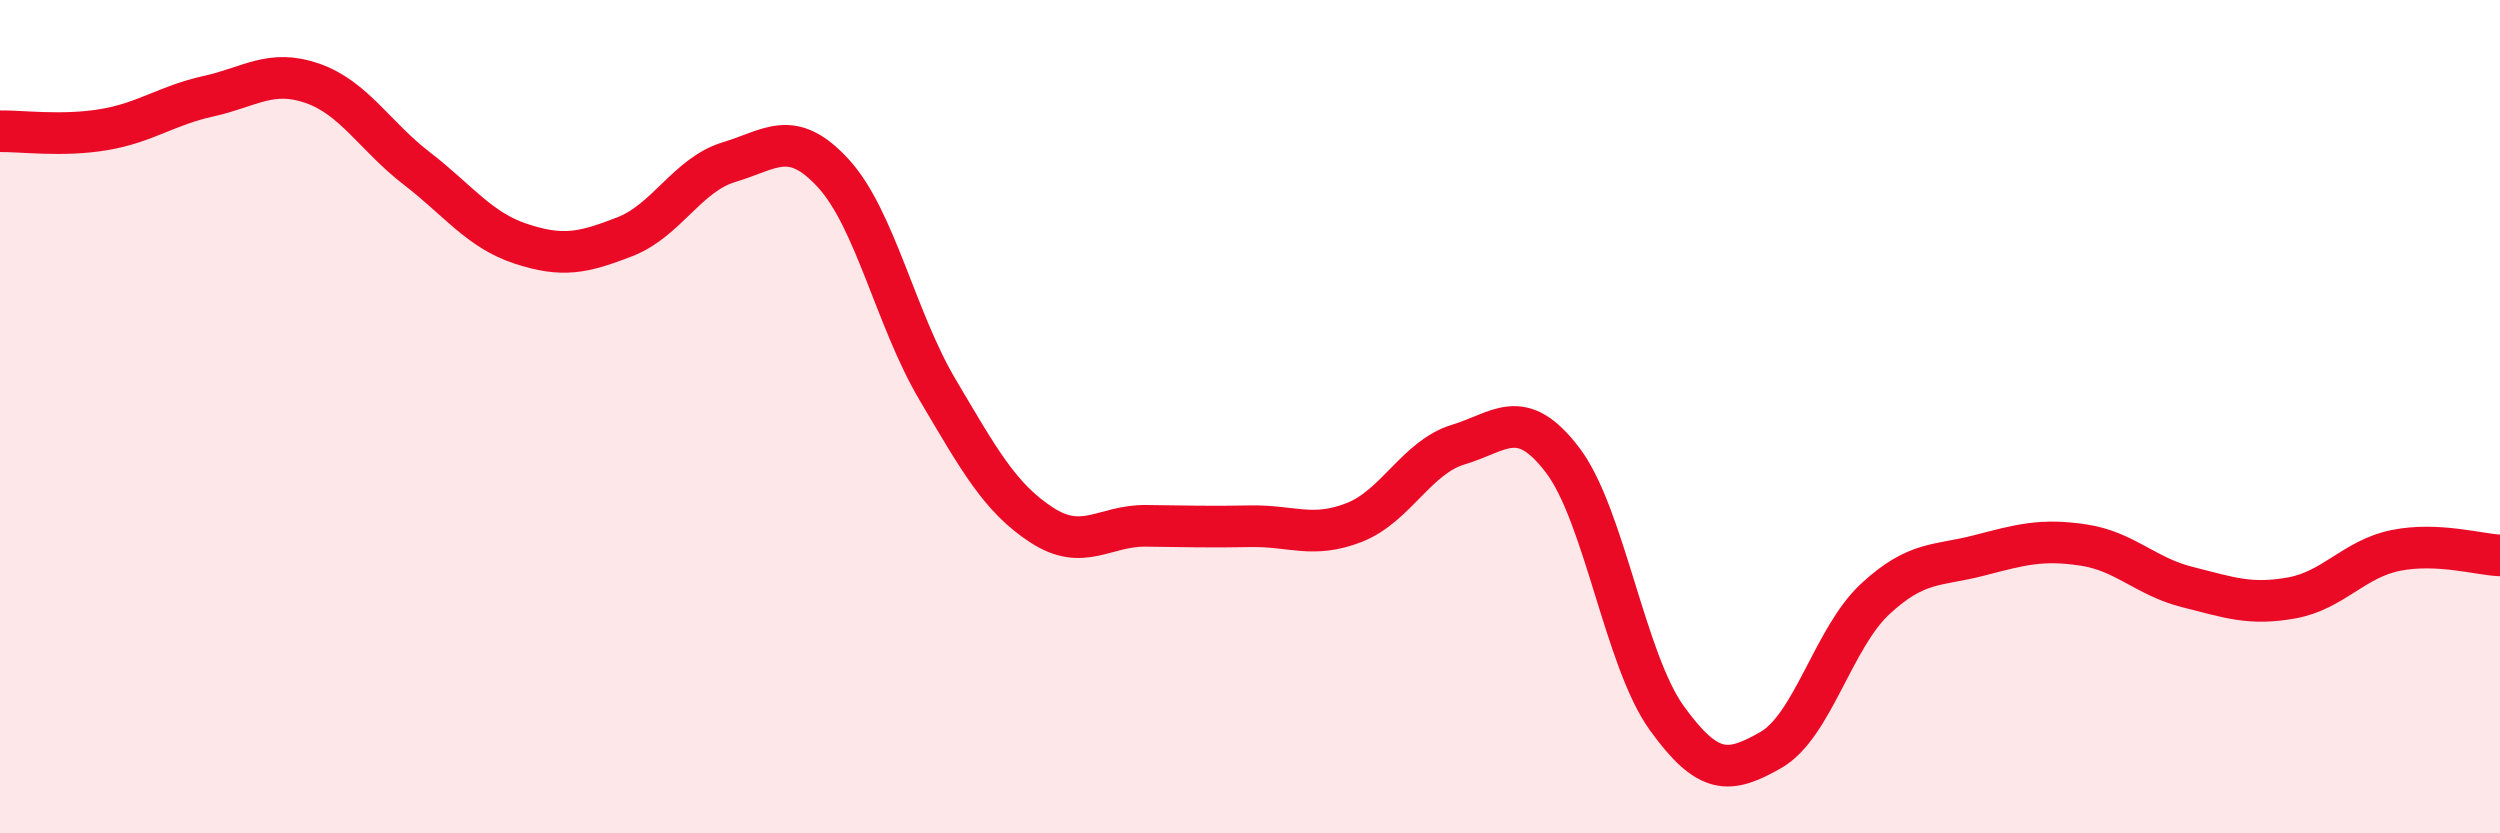 
    <svg width="60" height="20" viewBox="0 0 60 20" xmlns="http://www.w3.org/2000/svg">
      <path
        d="M 0,3.15 C 0.5,3.14 1.5,3.28 2.5,3.11 C 3.5,2.94 4,2.53 5,2.31 C 6,2.09 6.5,1.65 7.5,2 C 8.5,2.35 9,3.27 10,4.04 C 11,4.81 11.5,5.52 12.5,5.85 C 13.5,6.18 14,6.07 15,5.68 C 16,5.29 16.5,4.19 17.5,3.89 C 18.5,3.59 19,3.07 20,4.16 C 21,5.25 21.5,7.66 22.5,9.35 C 23.5,11.04 24,11.95 25,12.6 C 26,13.25 26.5,12.61 27.5,12.62 C 28.5,12.63 29,12.65 30,12.63 C 31,12.61 31.5,12.93 32.5,12.54 C 33.5,12.15 34,10.97 35,10.67 C 36,10.37 36.5,9.73 37.5,11.04 C 38.5,12.35 39,15.84 40,17.23 C 41,18.62 41.5,18.57 42.5,18 C 43.5,17.43 44,15.31 45,14.38 C 46,13.45 46.5,13.59 47.5,13.33 C 48.5,13.07 49,12.93 50,13.08 C 51,13.23 51.5,13.84 52.5,14.09 C 53.5,14.34 54,14.53 55,14.35 C 56,14.17 56.5,13.41 57.5,13.21 C 58.5,13.01 59.5,13.31 60,13.33L60 20L0 20Z"
        fill="#EB0A25"
        opacity="0.1"
        stroke-linecap="round"
        stroke-linejoin="round"
      />
      <path
        d="M 0,3.15 C 0.5,3.14 1.5,3.28 2.5,3.11 C 3.5,2.94 4,2.53 5,2.31 C 6,2.09 6.5,1.65 7.5,2 C 8.5,2.35 9,3.27 10,4.04 C 11,4.81 11.5,5.52 12.5,5.85 C 13.5,6.18 14,6.07 15,5.68 C 16,5.29 16.5,4.19 17.5,3.89 C 18.5,3.59 19,3.07 20,4.16 C 21,5.25 21.5,7.66 22.5,9.35 C 23.5,11.04 24,11.95 25,12.6 C 26,13.25 26.5,12.61 27.5,12.62 C 28.5,12.63 29,12.65 30,12.63 C 31,12.61 31.5,12.93 32.5,12.54 C 33.5,12.15 34,10.97 35,10.67 C 36,10.37 36.5,9.73 37.5,11.04 C 38.5,12.35 39,15.84 40,17.23 C 41,18.62 41.5,18.57 42.5,18 C 43.5,17.43 44,15.31 45,14.38 C 46,13.45 46.5,13.59 47.5,13.33 C 48.5,13.07 49,12.93 50,13.08 C 51,13.23 51.5,13.84 52.5,14.09 C 53.5,14.34 54,14.53 55,14.35 C 56,14.17 56.5,13.41 57.5,13.21 C 58.5,13.01 59.5,13.31 60,13.33"
        stroke="#EB0A25"
        stroke-width="1"
        fill="none"
        stroke-linecap="round"
        stroke-linejoin="round"
      />
    </svg>
  